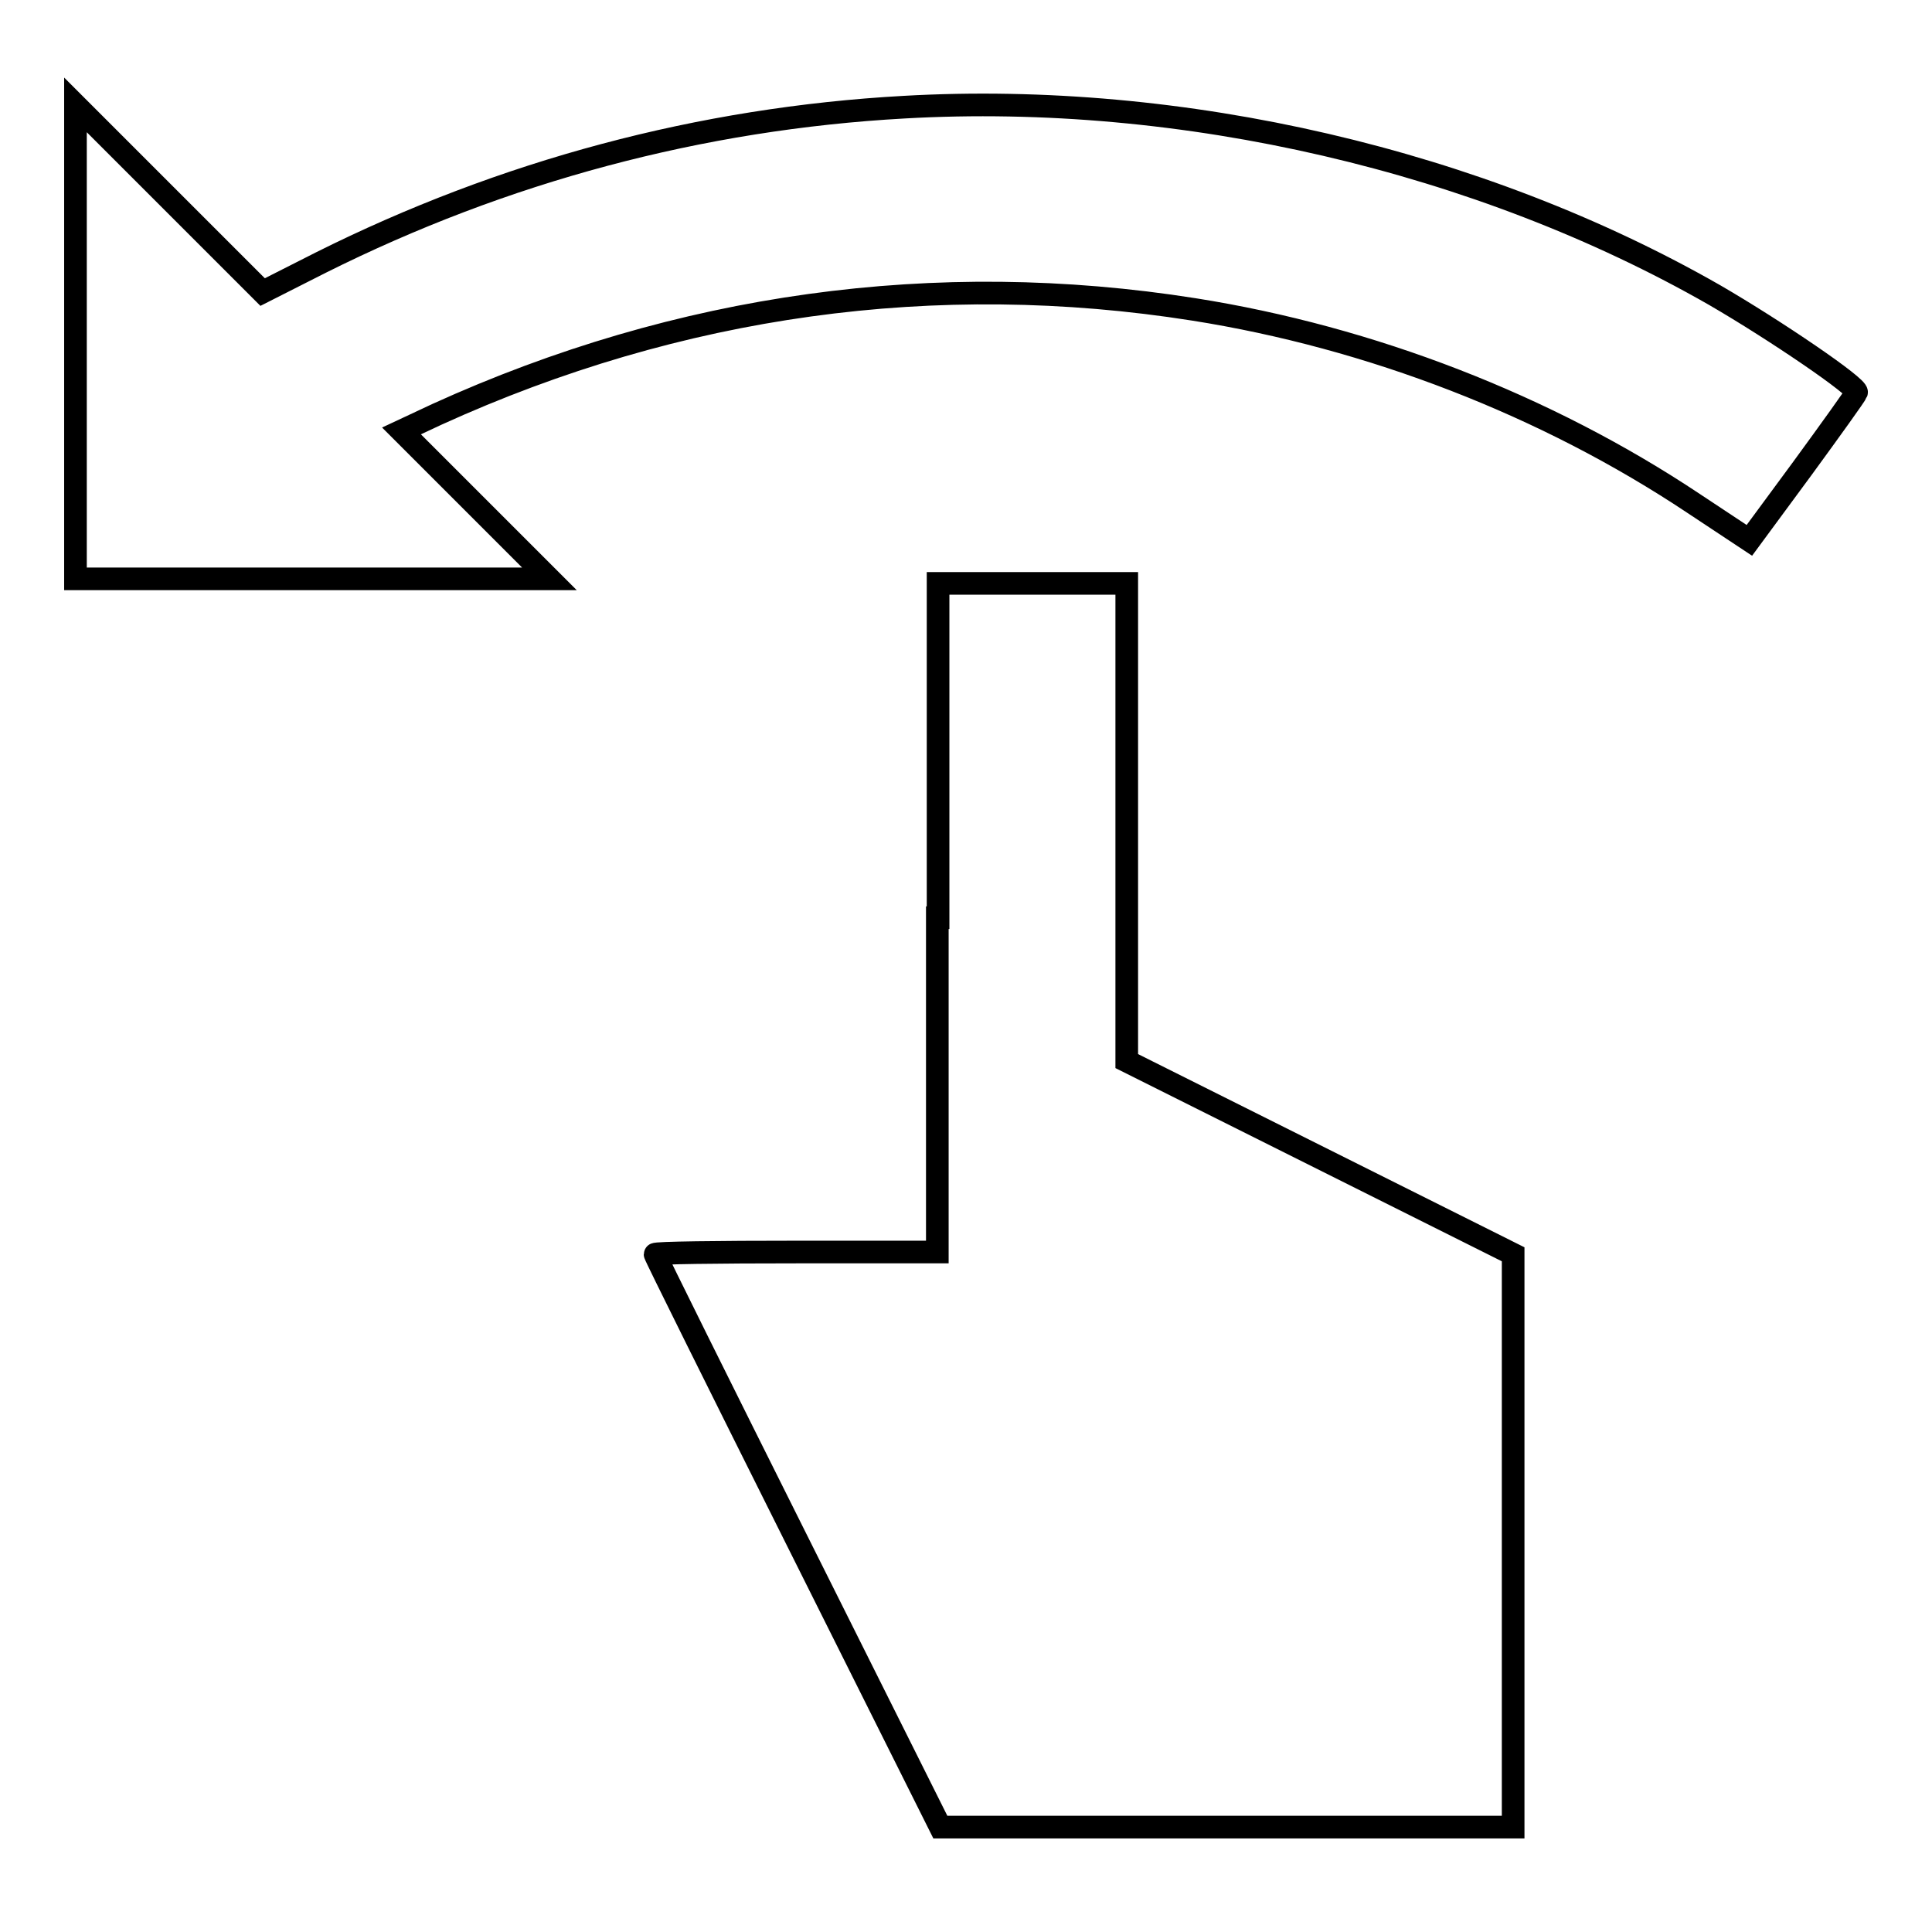<?xml version="1.0" encoding="utf-8"?>
<!-- Svg Vector Icons : http://www.onlinewebfonts.com/icon -->
<!DOCTYPE svg PUBLIC "-//W3C//DTD SVG 1.1//EN" "http://www.w3.org/Graphics/SVG/1.1/DTD/svg11.dtd">
<svg version="1.1" xmlns="http://www.w3.org/2000/svg" xmlns:xlink="http://www.w3.org/1999/xlink" x="0px" y="0px" viewBox="0 0 256 256" enable-background="new 0 0 256 256" xml:space="preserve">
<g><g><g><path stroke-width="3" fill-opacity="0" stroke="#000000"  d="M119.8,14.2c-27,1.5-53.1,8.5-77.3,20.6l-7.7,3.9L22.4,26.3L10,13.9v31.4v31.4h31.4h31.4L63,66.9l-9.8-9.8l4.7-2.2C90,40.3,124,35.6,158.2,41c23.4,3.7,46.7,12.7,66.2,25.7l7.4,4.9l7-9.5c3.8-5.2,7.1-9.8,7.2-10.1c0.3-0.7-10.7-8.2-18.8-12.9C196.1,21.3,156.7,12.1,119.8,14.2z"/><path stroke-width="3" fill-opacity="0" stroke="#000000"  d="M124.2,121.6v44.3h-18.7c-10.3,0-18.7,0.1-18.7,0.3c0,0.2,8.5,17.3,18.9,38.1l18.9,37.8h37.9h38v-38v-37.9l-25.6-12.8l-25.6-12.8V109V77.3h-12.5h-12.5V121.6z"/></g></g></g>
</svg>
